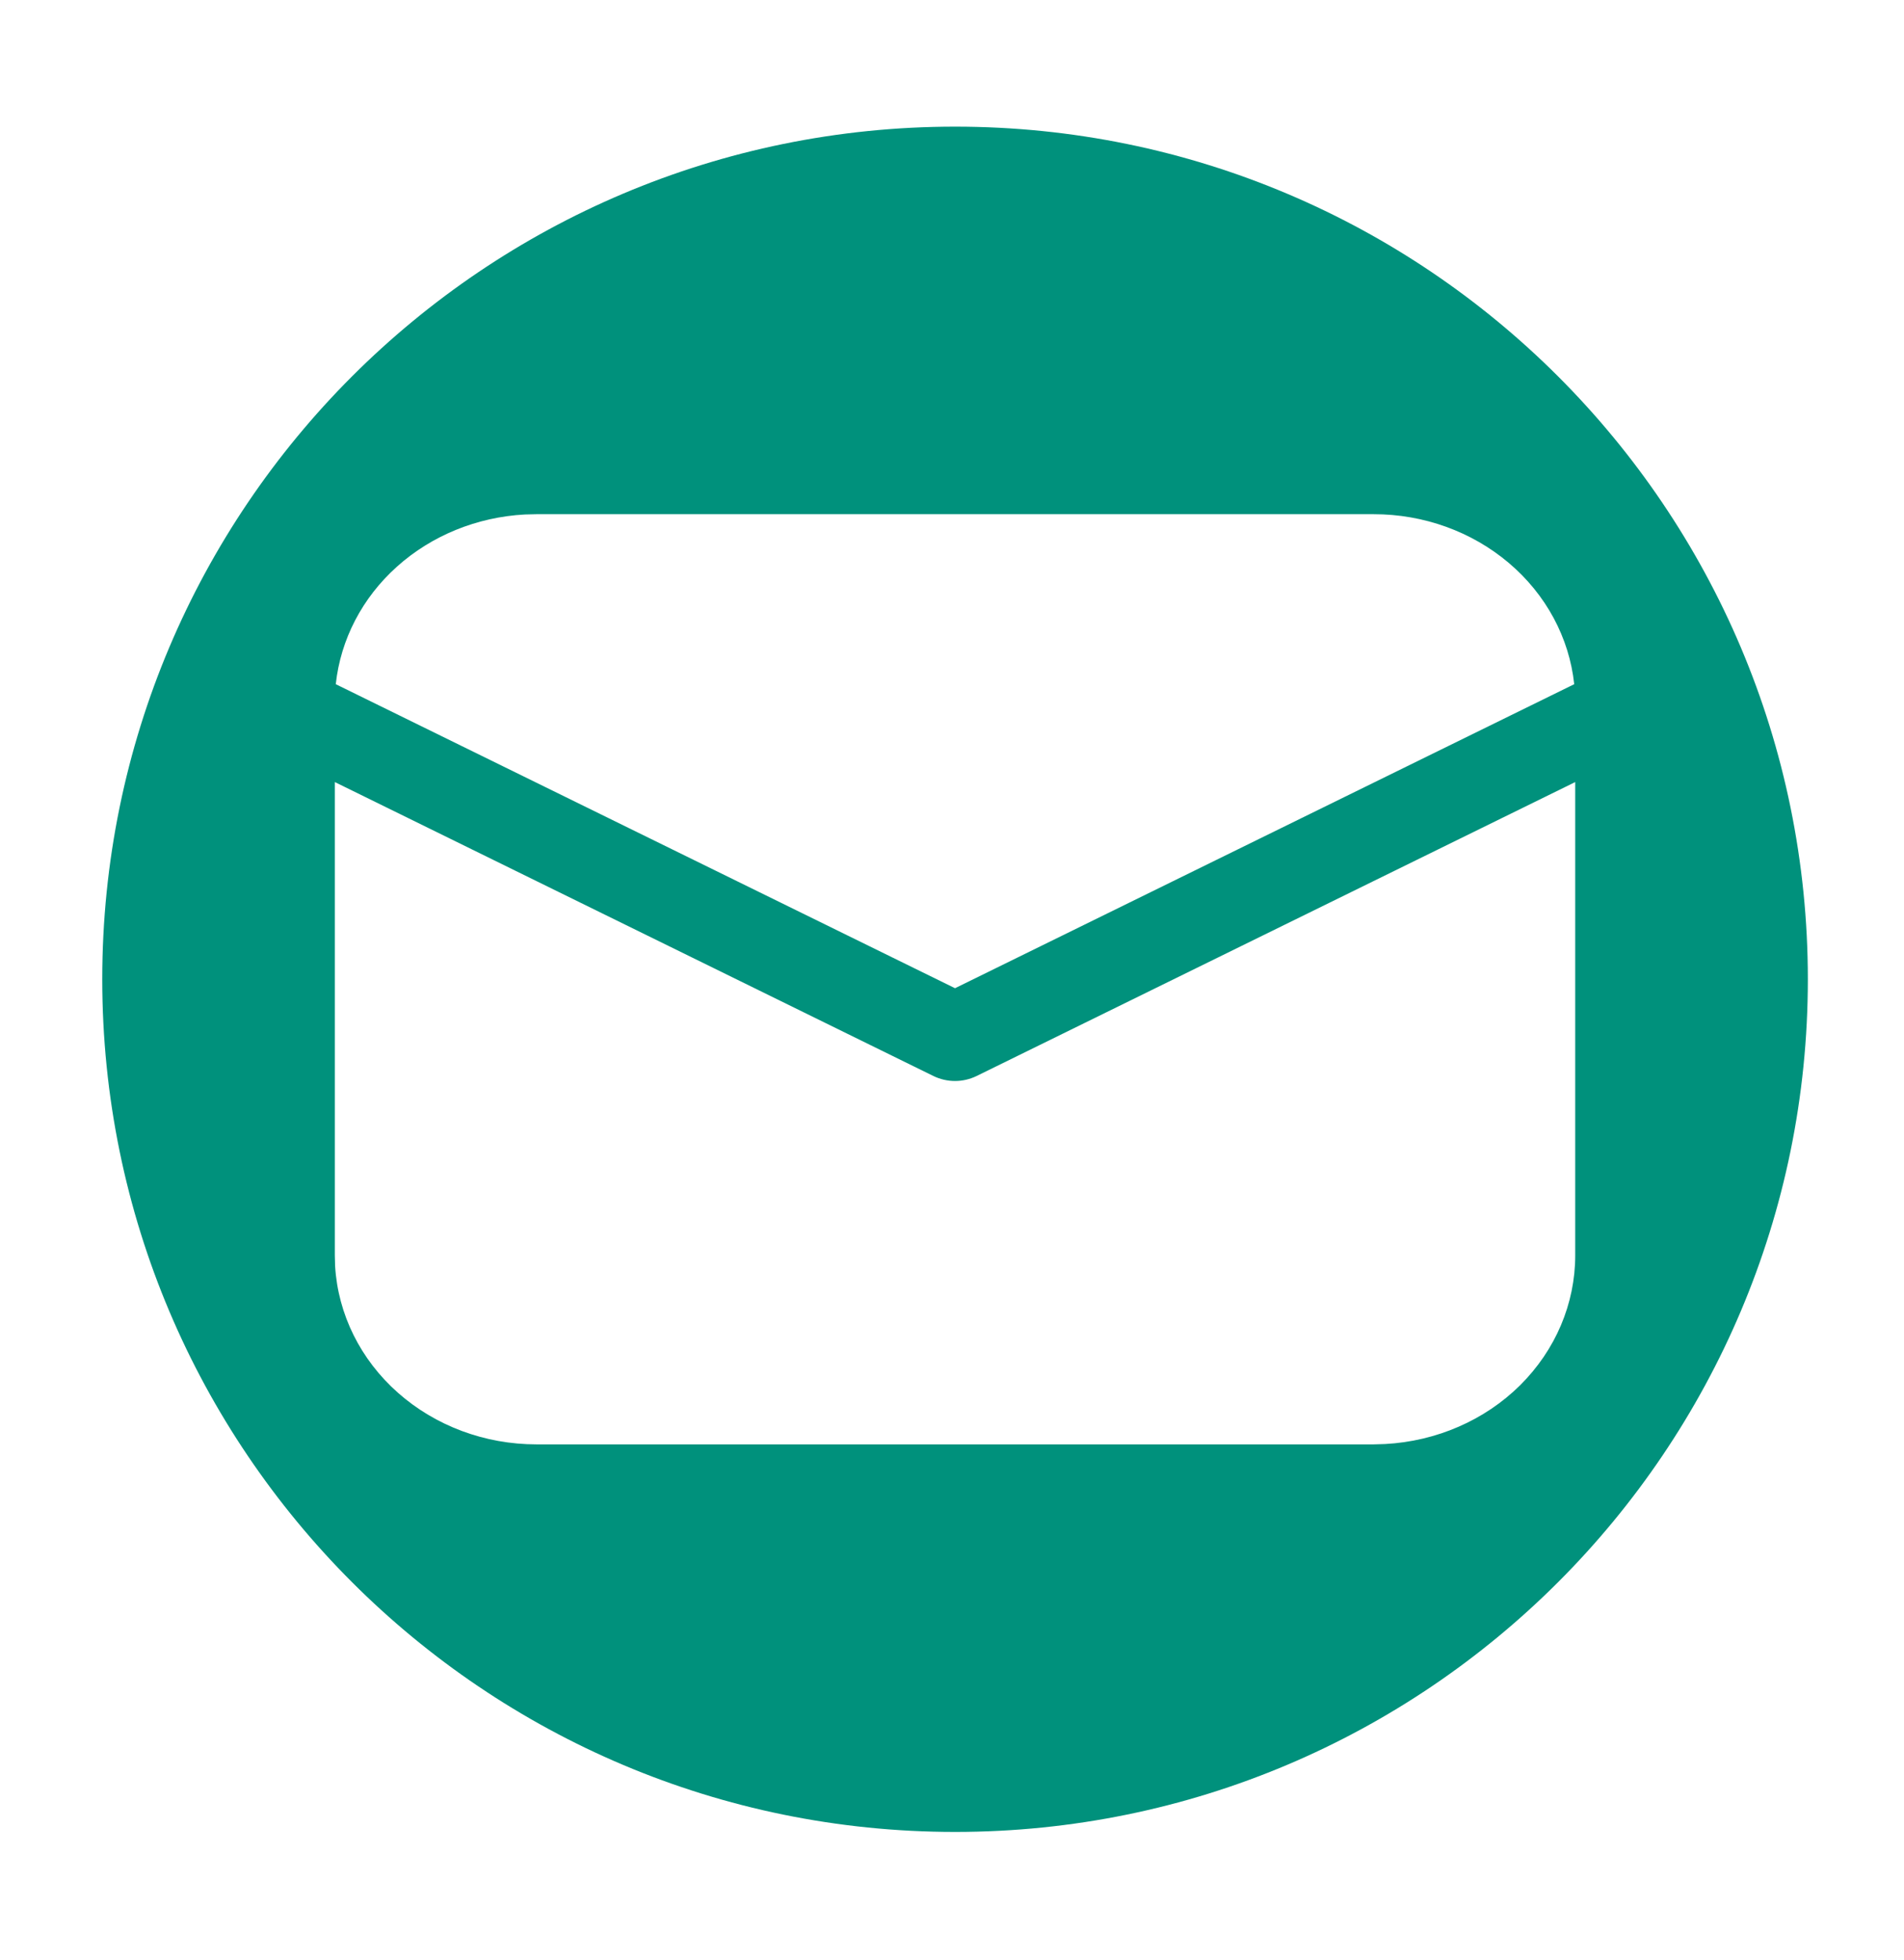 <svg width="34" height="35" viewBox="0 0 34 35" fill="none" xmlns="http://www.w3.org/2000/svg">
<path fill-rule="evenodd" clip-rule="evenodd" d="M17.055 32.719C25.465 32.719 32.283 25.901 32.283 17.49C32.283 9.08 25.465 2.262 17.055 2.262C8.644 2.262 1.826 9.08 1.826 17.49C1.826 25.901 8.644 32.719 17.055 32.719ZM28.129 22.422V13.968L17.439 19.218C17.32 19.276 17.188 19.307 17.054 19.307C16.919 19.307 16.787 19.276 16.668 19.218L5.979 13.968V22.422L5.984 22.613C6.036 23.474 6.437 24.283 7.106 24.875C7.774 25.467 8.659 25.797 9.578 25.797H24.53L24.733 25.791C25.651 25.742 26.515 25.366 27.146 24.74C27.777 24.113 28.129 23.284 28.129 22.422ZM24.53 9.184H9.578L9.372 9.189C8.517 9.235 7.707 9.565 7.088 10.121C6.469 10.676 6.082 11.42 5.996 12.22L17.054 17.65L28.111 12.22C28.022 11.387 27.606 10.616 26.944 10.055C26.282 9.494 25.422 9.183 24.53 9.184Z" fill="#00917C"/>
</svg>
